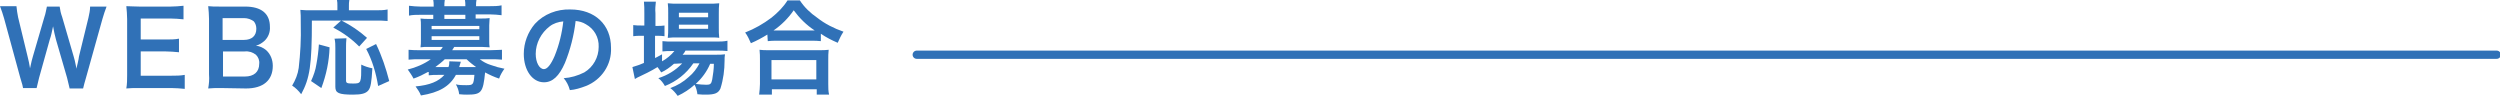 <?xml version="1.0" encoding="utf-8"?>
<!-- Generator: Adobe Illustrator 25.2.1, SVG Export Plug-In . SVG Version: 6.00 Build 0)  -->
<svg version="1.1" id="レイヤー_1" xmlns="http://www.w3.org/2000/svg" xmlns:xlink="http://www.w3.org/1999/xlink" x="0px"
	 y="0px" viewBox="0 0 607.6 23.4" style="enable-background:new 0 0 607.6 23.4;" xml:space="preserve">
<style type="text/css">
	.st0{fill:#3071B7;}
	.st1{fill:none;stroke:#3071B7;stroke-width:2;stroke-linecap:round;stroke-linejoin:round;}
</style>
<g id="レイヤー_2_1_">
	<g id="デザイン">
		<path class="st0" d="M16.9,21.4c-0.2-0.9-0.4-1.7-0.6-2.5l-2.7-9.3c-0.3-1.1-0.5-2.1-0.7-3.2c-0.3,1.4-0.5,2.4-0.8,3.2l-2.6,9.3
			c-0.2,0.8-0.4,1.7-0.6,2.5H5.6c-0.1-0.6-0.1-0.6-0.7-2.6L1,4.5c-0.3-1-0.6-2-1-3h4c0.1,0.9,0.2,1.8,0.4,2.7l2.3,9.5
			c0.2,0.8,0.5,2.1,0.6,2.9c0.3-1.5,0.5-2.2,0.7-2.9l2.8-9.6c0.3-0.8,0.4-1.7,0.6-2.5h3.1c0.1,0.8,0.3,1.7,0.6,2.5l2.8,9.6
			c0.2,0.6,0.3,1.1,0.7,3c0.1-0.6,0.1-0.6,0.3-1.4c0.1-0.4,0.3-1.4,0.3-1.6l2.3-9.4c0.2-0.9,0.4-1.8,0.4-2.7h4c-0.4,1-0.7,2-1,3
			l-4,14.3c-0.2,0.7-0.3,1.1-0.4,1.4c-0.1,0.4-0.2,0.8-0.3,1.2H16.9z"/>
		<path class="st0" d="M44.9,21.6c-1.1-0.1-2.1-0.2-3.2-0.2h-7.8c-1.5,0-2.2,0-3.2,0.1c0.2-1.1,0.2-2.2,0.2-3.3V4.7
			c0-1.1-0.1-2.2-0.2-3.2c1,0,1.7,0.1,3.2,0.1h7.5c1.1,0,2.2-0.1,3.2-0.2v3.3c-1.1-0.1-2.1-0.2-3.2-0.2h-7.2v5.1h6.1
			c1.1,0,2.2,0,3.2-0.2v3.3c-1.1-0.1-2.2-0.2-3.2-0.2h-6.1v5.9h7.5c1.1,0,2.1,0,3.2-0.2V21.6z"/>
		<path class="st0" d="M53.8,21.4c-1.4,0-2.2,0-3.2,0.1c0.2-1.1,0.3-2.2,0.2-3.4V4.6c0-1-0.1-2.1-0.2-3.1c1,0.1,1.4,0.1,3.1,0.1h5.9
			c3.9,0,6,1.7,6,4.9c0.1,1.3-0.4,2.6-1.4,3.5c-0.6,0.5-1.2,0.9-2,1.1c0.9,0.1,1.8,0.5,2.5,1.1c1.1,1,1.6,2.4,1.6,3.8
			c0,3.5-2.3,5.5-6.5,5.5L53.8,21.4z M59.3,9.7c1.9,0,3-1,3-2.7c0-0.7-0.2-1.3-0.6-1.8c-0.7-0.5-1.5-0.8-2.4-0.8h-5.2v5.3H59.3z
			 M54.1,18.6h5.4c2.2,0,3.5-1.1,3.5-3.1c0.1-0.8-0.2-1.6-0.8-2.2c-0.8-0.6-1.7-0.9-2.7-0.8h-5.3V18.6z"/>
		<path class="st0" d="M75.8,5c0,10.9-0.5,14-2.6,17.9c-0.6-0.8-1.4-1.6-2.2-2.1c0.8-1.3,1.4-2.8,1.6-4.3c0.4-3.5,0.6-7,0.5-10.6
			c0-1.8,0-2.6-0.1-3.5c0.9,0.1,1.7,0.1,2.6,0.1H82V1.4c0-0.5,0-1-0.1-1.4h3c-0.1,0.5-0.1,1-0.1,1.4v1.1h6.5c1,0,2,0,2.9-0.2v2.8
			C93.2,5,92.2,5,91.3,5H83c2.2,1.1,4.3,2.5,6.2,4.2l-1.9,2.1c-1.9-1.9-4-3.4-6.3-4.6L82.9,5L75.8,5z M75.6,19.7
			c0.6-1.3,1.1-2.7,1.3-4.1c0.3-1.6,0.5-3.2,0.6-4.8l2.6,0.7c-0.1,3.4-0.8,6.7-2,9.9L75.6,19.7z M84.2,9.3c-0.1,0.8-0.1,1.6-0.1,2.3
			v7.9c0,0.7,0.2,0.8,1.7,0.8c2,0,2-0.1,2-4.6c0.8,0.4,1.7,0.7,2.7,0.9c-0.2,3.4-0.4,4.7-1,5.4s-1.6,1-3.7,1c-3.5,0-4.3-0.4-4.3-1.9
			v-9.4c0-0.8,0-1.6-0.2-2.3L84.2,9.3z M91.9,20.9c-0.5-3.1-1.4-6.2-2.9-9l2.4-1.2c1.4,2.9,2.4,5.9,3.2,9L91.9,20.9z"/>
		<path class="st0" d="M104,17.5c-1.1,0.6-2.3,1.2-3.5,1.6c-0.4-0.8-0.9-1.5-1.4-2.2c2-0.5,3.9-1.3,5.6-2.5H102
			c-0.9,0-1.8,0-2.7,0.1v-2.4c0.9,0.1,1.9,0.1,2.8,0.1h4.9c0.2-0.2,0.5-0.5,0.6-0.8h-3.4c-0.8,0-1.4,0-2,0.1
			c0.1-0.6,0.1-1.1,0.1-1.7V6.3c0-0.7,0-1.2-0.1-1.8c0.7,0.1,1.3,0.1,2,0.1h1.1v-1h-3.2c-0.9,0-1.8,0-2.7,0.2V1.4
			c0.9,0.1,1.9,0.2,2.8,0.2h3.2V1.4c0-0.5,0-0.9-0.1-1.4h2.8C108,0.5,108,1,108,1.4v0.1h5.1V1.4c0-0.5,0-0.9-0.1-1.4h2.8
			c-0.1,0.4-0.1,0.9-0.1,1.4v0.1h3.4c0.9,0,1.9,0,2.8-0.2v2.4c-0.9-0.1-1.8-0.2-2.8-0.2h-3.5v1h1.4c0.7,0,1.3,0,2-0.1
			c0,0.6-0.1,1-0.1,1.8v3.6c0,0.7,0,1.2,0.1,1.7c-0.6,0-1.2-0.1-2-0.1h-6.6c-0.2,0.3-0.3,0.5-0.5,0.8h9.3c1.2,0,2-0.1,2.8-0.1v2.4
			c-0.9-0.1-1.8-0.1-2.7-0.1h-2.7c0.8,0.6,1.7,1.1,2.7,1.4c1.1,0.4,2.2,0.7,3.3,0.9c-0.5,0.7-1,1.5-1.3,2.4
			c-1.2-0.4-2.3-0.9-3.4-1.5c-0.5,4.9-0.9,5.4-4.4,5.4c-0.5,0-0.9,0-1.9-0.1c-0.1-0.9-0.4-1.7-0.8-2.4c0.8,0.2,1.7,0.2,2.5,0.2
			c1.7,0,1.8-0.1,2-2.5h-4.5c-1.5,2.8-4.1,4.3-8.5,5c-0.3-0.8-0.8-1.5-1.3-2.2c3.4-0.3,5.6-1.2,7-2.8h-1.6c-0.7,0-1.5,0-2.2,0.1
			V17.5z M104.9,7.1h11.6V6.3h-11.6V7.1z M104.9,9.7h11.6V8.8h-11.6V9.7z M108.1,14.4c-0.7,0.7-1.5,1.3-2.3,1.9h3.2
			c0.2-0.5,0.2-0.9,0.2-1.4l2.8,0.1c0,0.1-0.2,0.6-0.4,1.3h4.1c-0.8-0.6-1.6-1.2-2.3-1.9L108.1,14.4z M113.1,3.6H108v1h5.1V3.6z"/>
		<path class="st0" d="M137.3,15.3c-1.4,3.2-3,4.7-5.1,4.7c-2.8,0-4.9-2.9-4.9-6.9c0-2.7,1-5.3,2.7-7.3c2.2-2.4,5.4-3.6,8.6-3.5
			c6,0,9.9,3.7,9.9,9.3c0.2,4.1-2.3,7.8-6.1,9.3c-1.3,0.5-2.6,0.9-3.9,1c-0.3-1.1-0.8-2.1-1.5-2.9c1.7-0.1,3.4-0.6,5-1.4
			c2.2-1.3,3.5-3.7,3.5-6.2c0.1-2.3-1.1-4.4-3.1-5.5c-0.8-0.5-1.6-0.7-2.5-0.8C139.5,8.6,138.6,12.1,137.3,15.3z M133.6,6.4
			c-2.1,1.6-3.4,4.1-3.4,6.7c0,2.1,0.9,3.7,2,3.7c0.8,0,1.7-1.1,2.6-3.2c1.1-2.7,1.8-5.6,2.1-8.4C135.7,5.3,134.5,5.7,133.6,6.4z"/>
		<path class="st0" d="M163.8,15.5c-0.9,0.8-2,1.6-3.1,2.1c-0.3-0.5-0.6-0.9-0.9-1.3c-1.6,1-3.3,1.8-5,2.6c-0.1,0.1-0.2,0.1-0.3,0.2
			c-0.1,0-0.2,0.1-0.2,0.1l-0.6-2.9c1-0.3,1.9-0.6,2.8-1V8.7h-0.7c-0.7,0-1.3,0-1.9,0.1V6.1c0.7,0.1,1.3,0.1,2,0.1h0.7V3.2
			c0-0.9,0-1.9-0.1-2.8h2.9c-0.1,0.9-0.2,1.9-0.1,2.8v3.1h0.4c0.6,0,1.2,0,1.8-0.1v2.6c-0.6-0.1-1.2-0.1-1.8-0.1h-0.5v5.4
			c0.7-0.3,0.9-0.5,1.7-0.9v1.7c1.1-0.6,2.2-1.5,3-2.5h-0.6c-0.8,0-1.6,0-2.3,0.1V10c0.8,0.1,1.6,0.1,2.3,0.1h10.9
			c0.9,0,1.7,0,2.6-0.2v2.5c-0.9-0.1-1.7-0.1-2.6-0.1h-7.6c-0.2,0.4-0.4,0.7-0.7,1h7.9c1.2,0,1.7,0,2.4-0.1c-0.1,0.5-0.1,1-0.1,1.5
			c0,2.3-0.3,4.6-1,6.8c-0.5,1.1-1.3,1.5-3.5,1.5c-0.7,0-1.1,0-2.1-0.1c-0.1-0.8-0.3-1.6-0.7-2.3c-1.2,1.1-2.6,2-4.1,2.7
			c-0.5-0.7-1.1-1.4-1.8-1.9c1.7-0.6,3.2-1.5,4.5-2.7c1.1-0.9,2-2.1,2.6-3.3h-1.5c-1.7,2.5-4.1,4.4-6.9,5.5
			c-0.4-0.7-0.9-1.4-1.6-1.9c2.2-0.7,4.2-1.9,5.8-3.6L163.8,15.5z M164.6,9.1c-0.8,0-1.5,0-2.3,0.1c0.1-0.8,0.1-1.6,0.1-2.4V3.1
			c0-0.8,0-1.5-0.1-2.3c0.8,0.1,1.7,0.1,2.5,0.1h7.3c0.9,0,1.8,0,2.7-0.1c-0.1,0.8-0.1,1.6-0.1,2.5v3.5c0,0.8,0,1.6,0.1,2.4
			c-0.5-0.1-1.3-0.1-2.3-0.1L164.6,9.1z M165,4.2h7.1V3.1H165V4.2z M165,7h7.1V6H165V7z M172.6,15.5c-0.8,1.9-2,3.5-3.5,4.9
			c0.9,0.1,1.7,0.2,2.6,0.2c0.9,0,1.2-0.2,1.4-1.3c0.2-1.2,0.4-2.5,0.4-3.8L172.6,15.5z"/>
		<path class="st0" d="M186.5,8.4c-1.3,0.8-2.6,1.5-4,2.1c-0.4-0.9-0.8-1.8-1.4-2.6c2.3-0.9,4.4-2.1,6.4-3.6
			c1.5-1.2,2.9-2.6,3.9-4.2h3c1.1,1.7,2.6,3.1,4.2,4.2c1.9,1.5,4.1,2.6,6.4,3.4c-0.6,0.9-1,1.8-1.4,2.7c-1.4-0.6-2.8-1.3-4.1-2.2
			v1.8c-0.7-0.1-1.5-0.1-2.2-0.1h-8.6c-0.7,0-1.4,0-2.1,0.1L186.5,8.4z M184.5,23c0.1-0.9,0.2-1.8,0.2-2.6v-5.8c0-0.8,0-1.7-0.1-2.5
			c0.7,0.1,1.4,0.1,2.1,0.1h12.5c0.7,0,1.5,0,2.2-0.1c-0.1,0.8-0.1,1.6-0.1,2.5v5.8c0,0.9,0,1.8,0.2,2.6h-3v-1.3h-10.9V23H184.5z
			 M187.5,19.3h10.9v-4.7h-10.9V19.3z M197.2,7.4h0.8c-2-1.3-3.7-3-5.1-4.9c-1.3,1.9-3,3.6-4.9,4.9H197.2L197.2,7.4z"/>
		<line class="st1" x1="222.8" y1="13.3" x2="606.8" y2="13.3"/>
	</g>
</g>
</svg>
